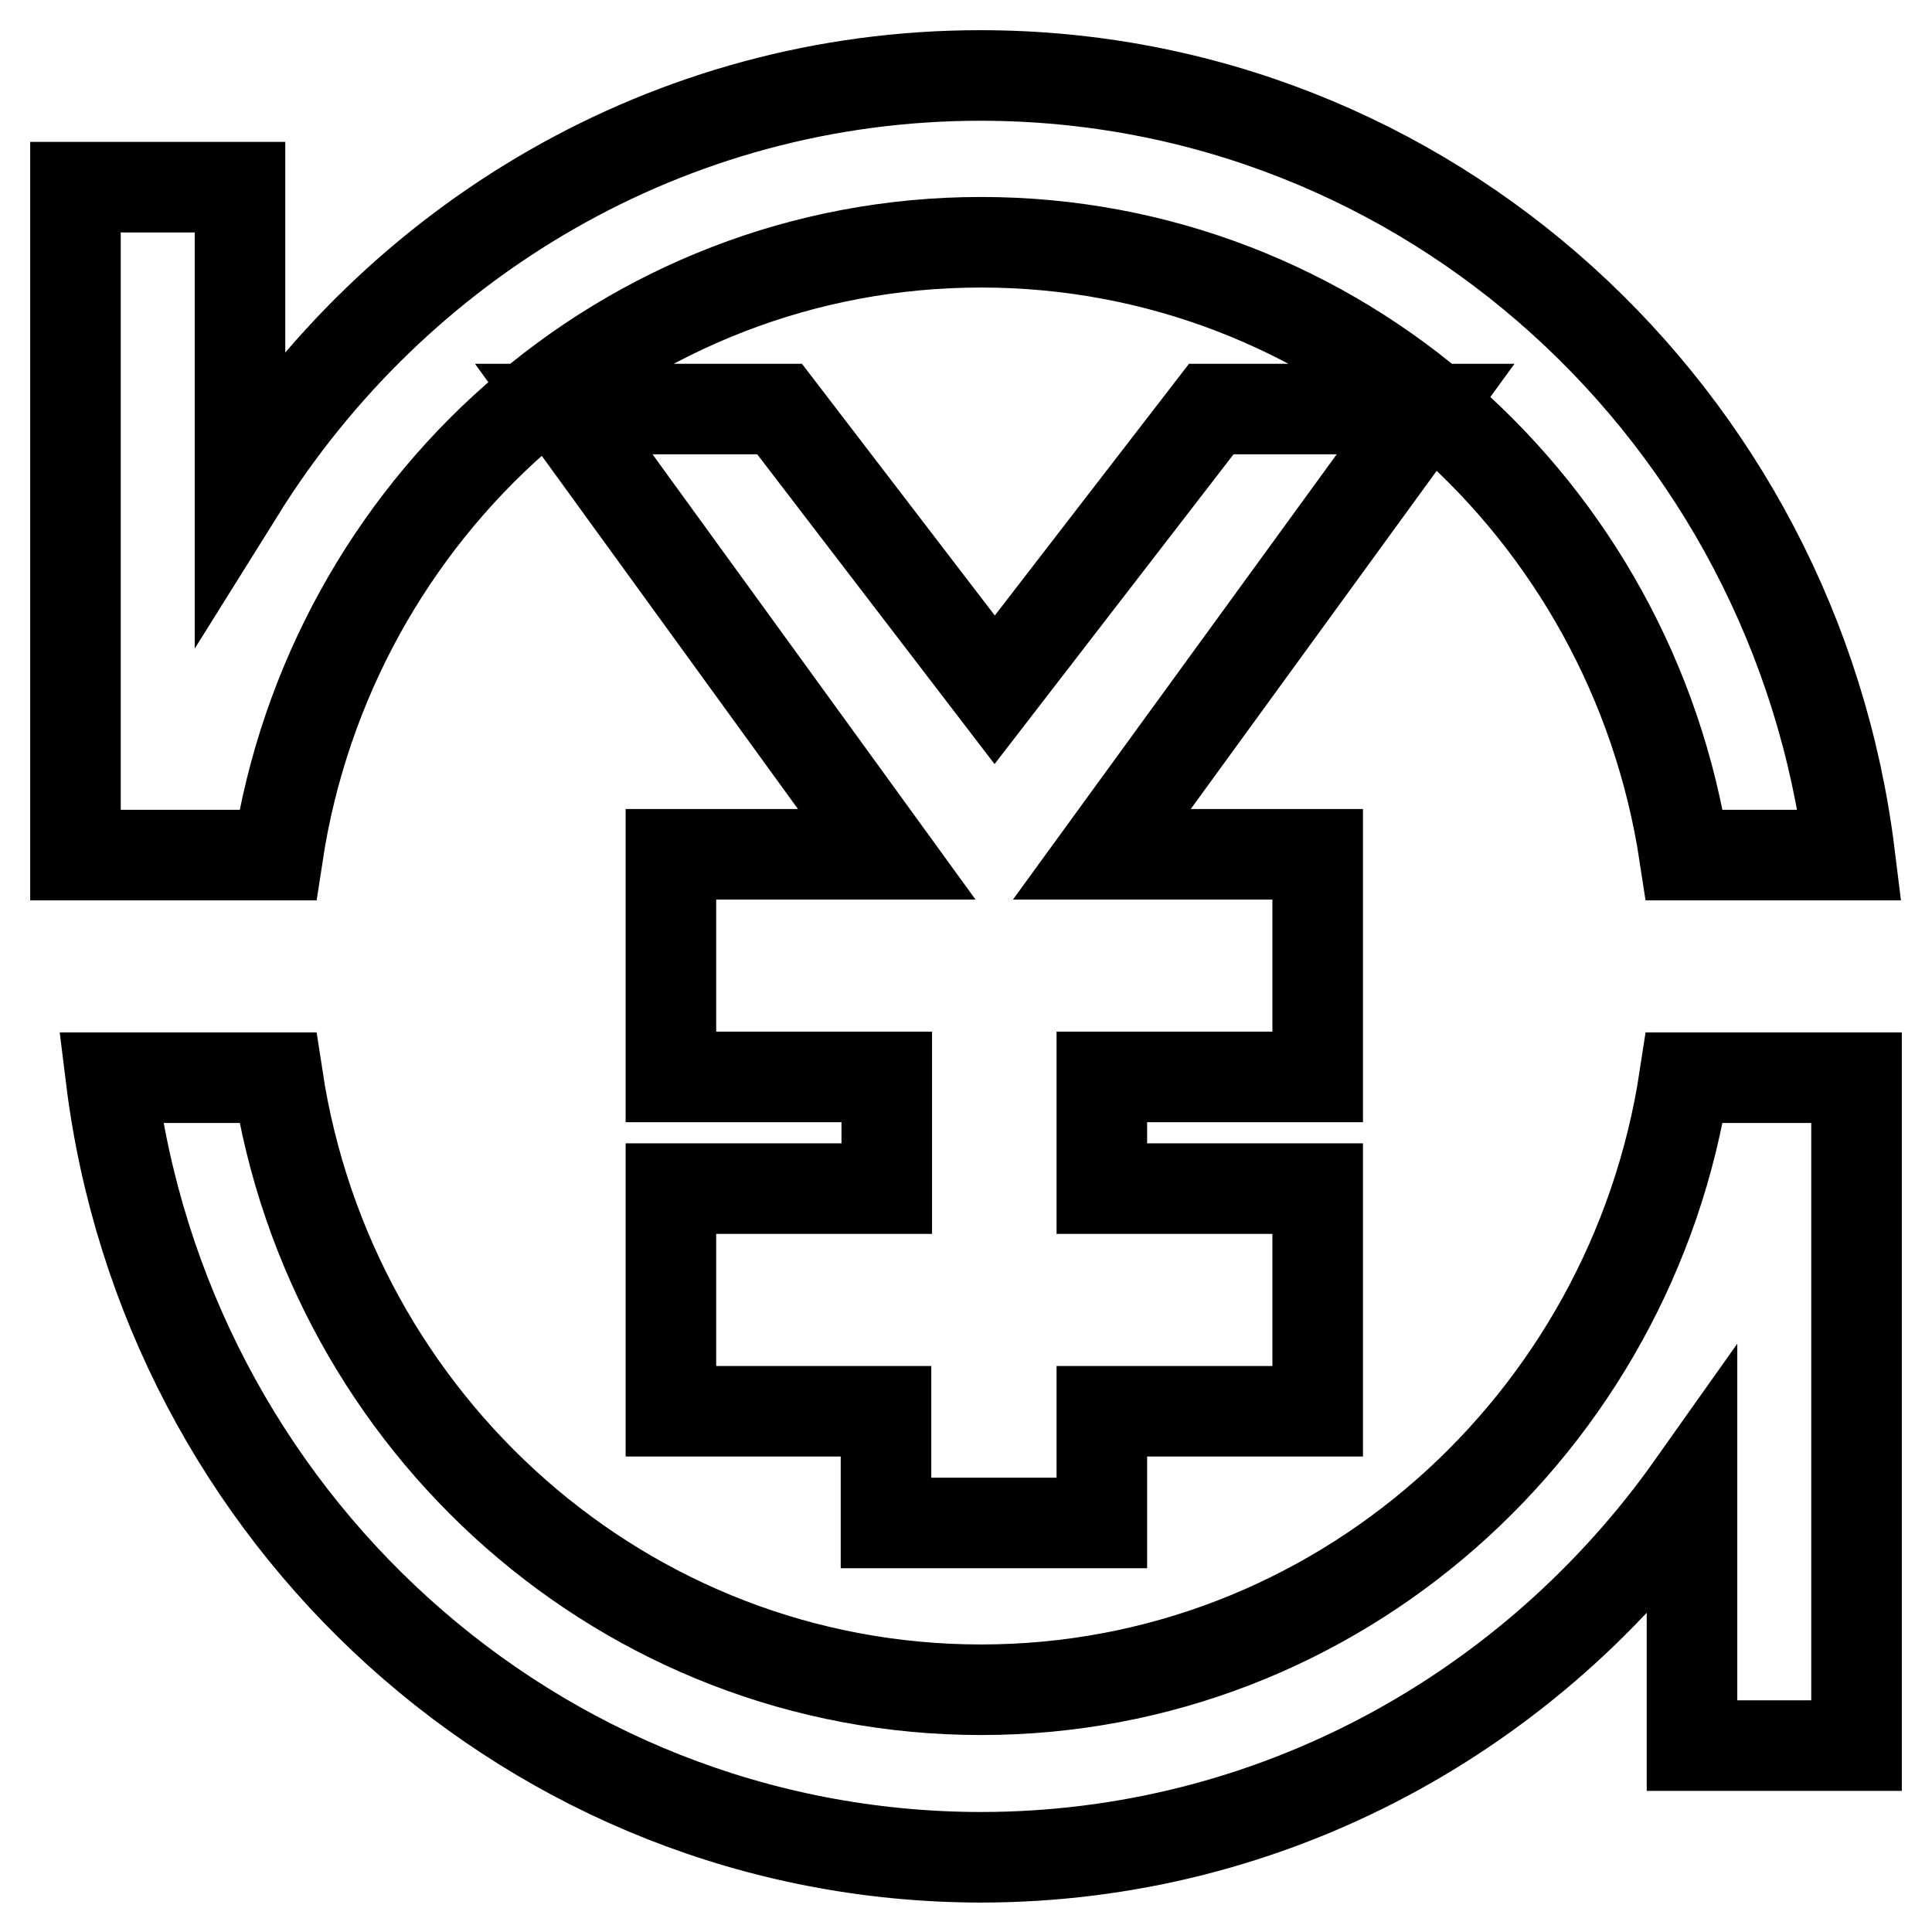 <?xml version="1.0" encoding="utf-8"?>
<!-- Svg Vector Icons : http://www.onlinewebfonts.com/icon -->
<!DOCTYPE svg PUBLIC "-//W3C//DTD SVG 1.1//EN" "http://www.w3.org/Graphics/SVG/1.1/DTD/svg11.dtd">
<svg version="1.1" xmlns="http://www.w3.org/2000/svg" xmlns:xlink="http://www.w3.org/1999/xlink" x="0px" y="0px" viewBox="0 0 256 256" enable-background="new 0 0 256 256" xml:space="preserve">
<g> <path stroke-width="12" fill-opacity="0" stroke="#000000"  d="M31.8,65c20.6-33,56.8-55,98.1-55c59.2,0,108,45,115.2,103.3h-21.9c-7-46-46-81.2-93.2-81.2 c-47.2,0-86.2,35.2-93.2,81.2H10V24.8h21.8V65z M146,157.5h28.6V187H146v14.8h-28.6V187H88.9v-29.5h28.6v-14.8H88.9v-29.5h28.6 l-42.8-59h28.6l28.5,37.2l28.7-37.2h28.4l-42.9,59h28.6v29.5H146V157.5z M14.7,142.8h22.1c7,45.9,46,81.1,93.2,81.1 c47.1,0,86.2-35.2,93.2-81.1H246v88.5h-21.8v-34.4c-21.1,29.8-55.5,49.2-94.3,49.2C70.7,246,21.9,201,14.7,142.8z"/></g>
</svg>